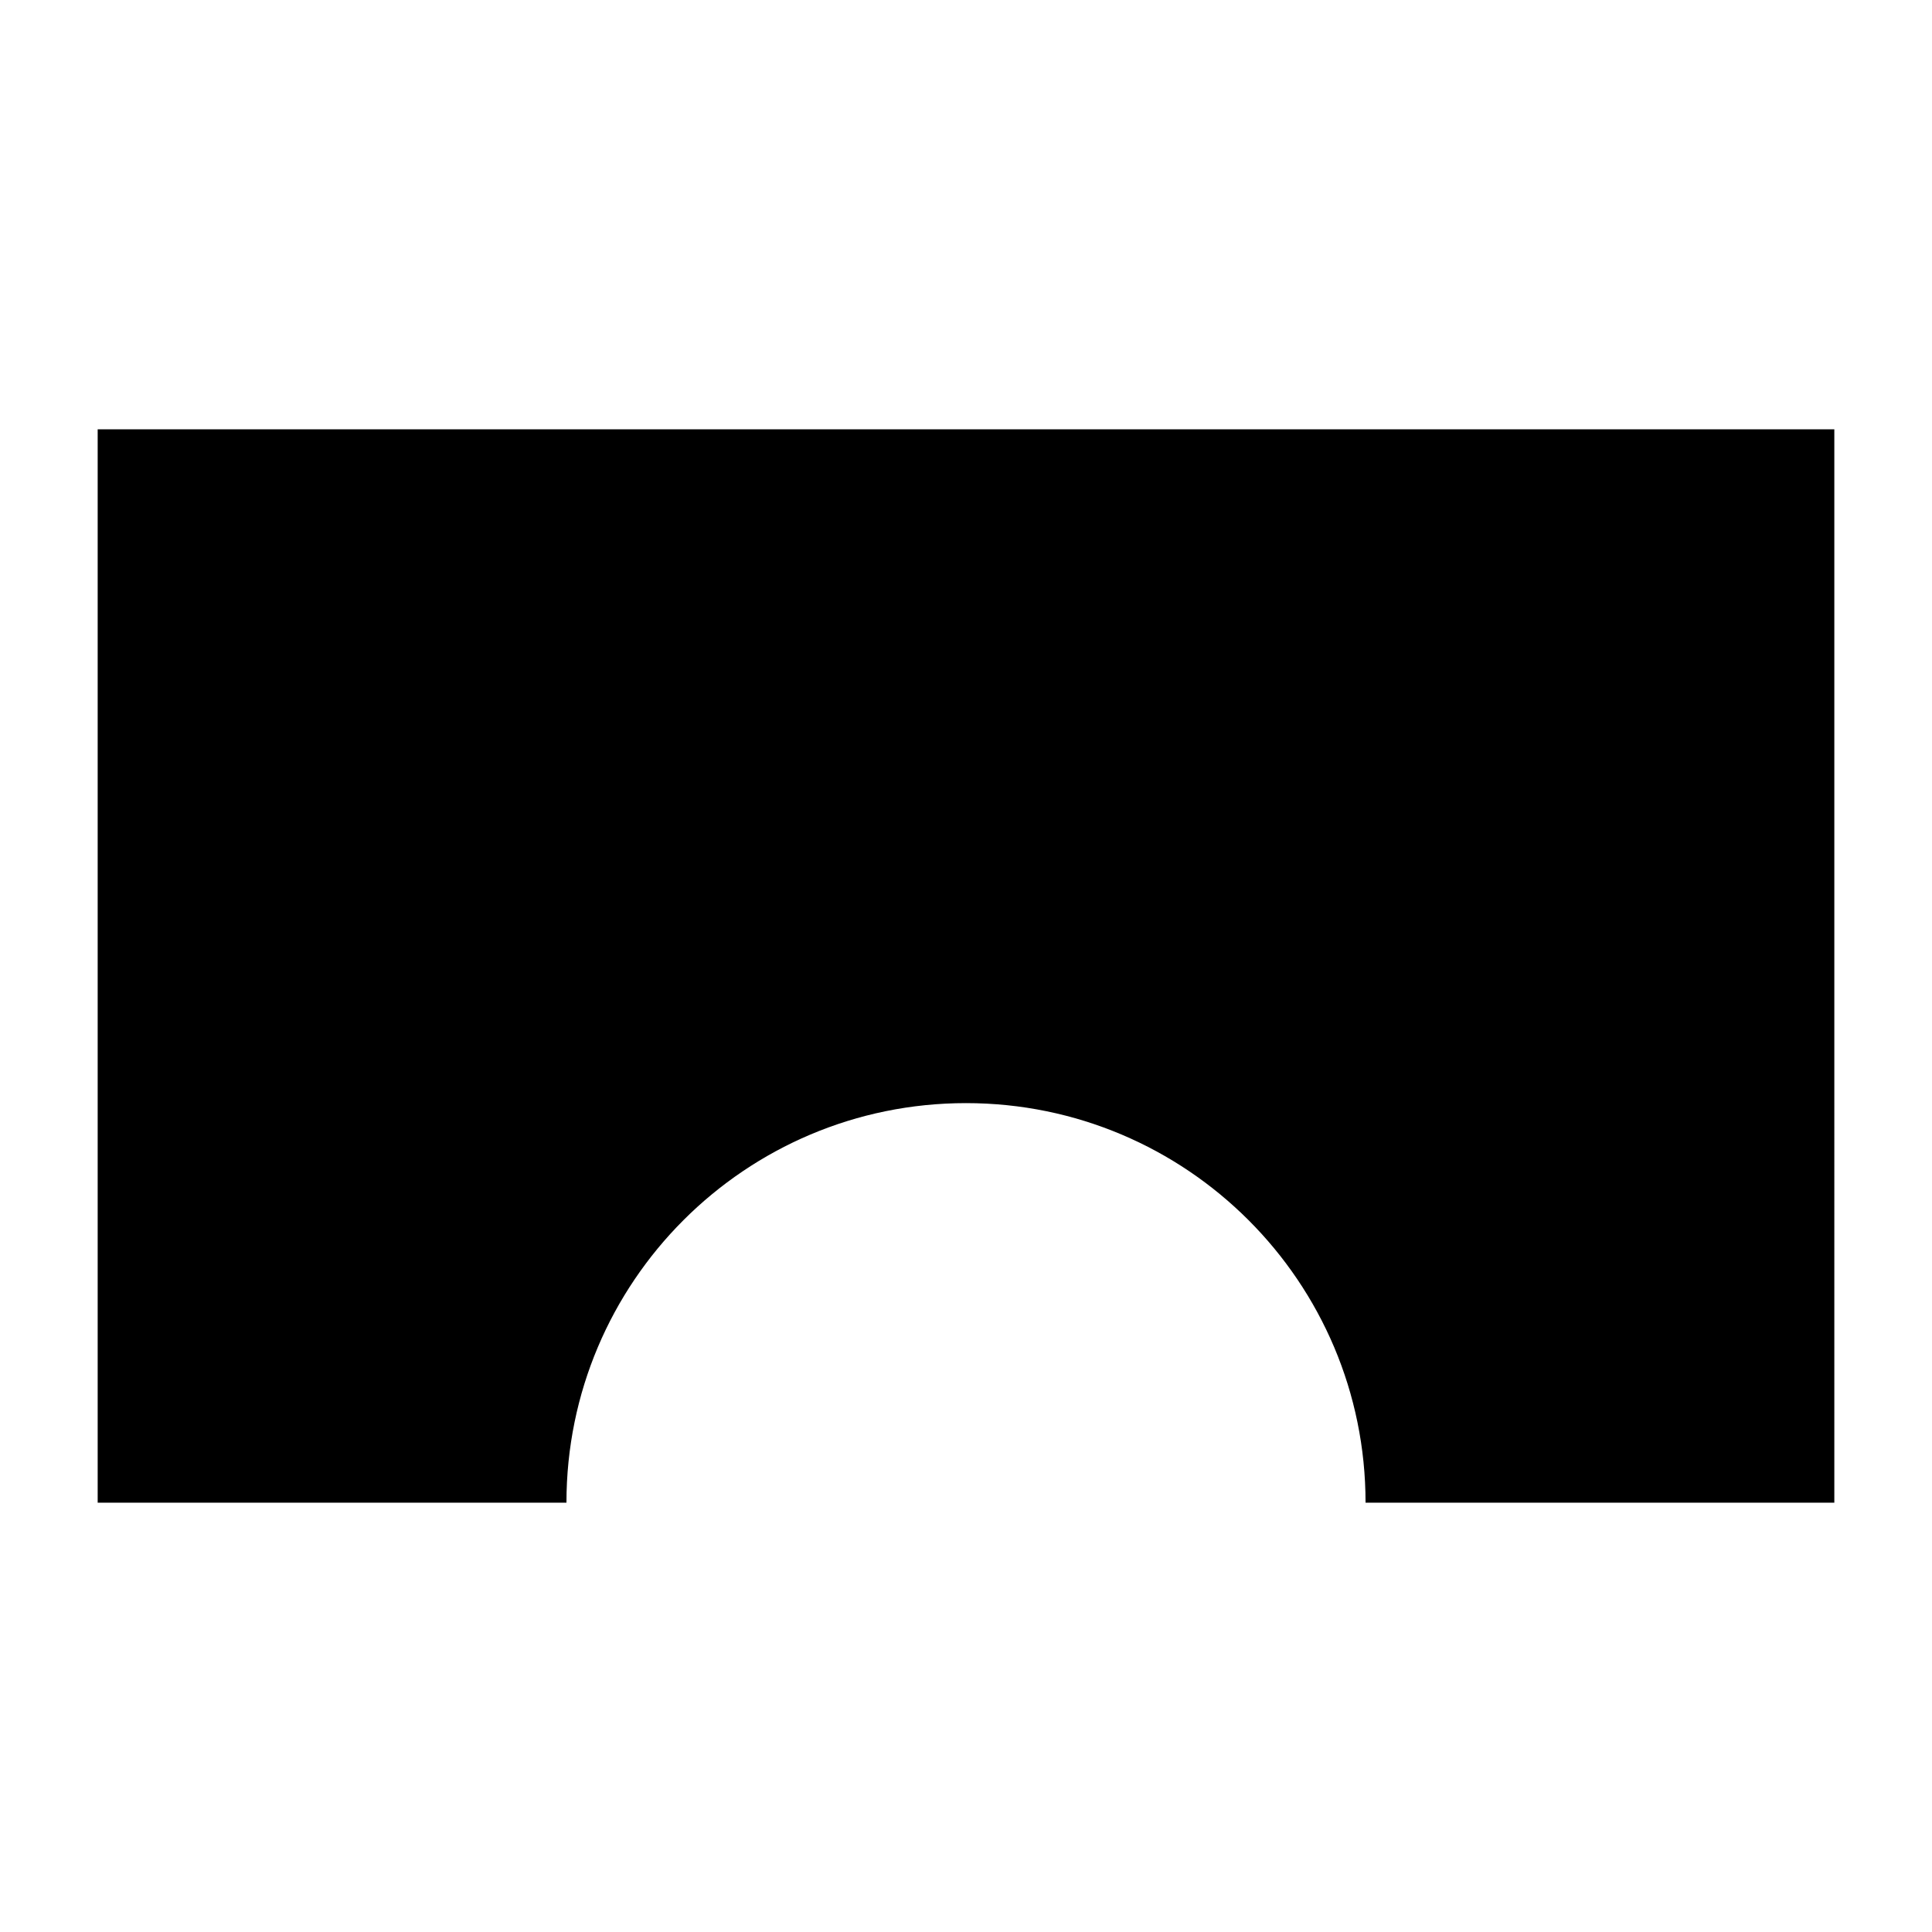 <?xml version="1.0" encoding="UTF-8" standalone="no"?>
<svg
   width="180mm"
   height="180mm"
   viewBox="0 0 180 180"
   version="1.1"
   id="svg5"
   xmlns:inkscape="http://www.inkscape.org/namespaces/inkscape"
   xmlns:sodipodi="http://sodipodi.sourceforge.net/DTD/sodipodi-0.dtd"
   xmlns="http://www.w3.org/2000/svg"
   xmlns:svg="http://www.w3.org/2000/svg">
  <sodipodi:namedview
     id="namedview7"
     pagecolor="#ffffff"
     bordercolor="#000000"
     borderopacity="0.25"
     inkscape:showpageshadow="false"
     inkscape:pageopacity="0.0"
     inkscape:pagecheckerboard="true"
     inkscape:deskcolor="#d1d1d1"
     inkscape:document-units="mm"
     showgrid="false"
     inkscape:zoom="0.81471655"
     inkscape:cx="92.056556"
     inkscape:cy="419.16419"
     inkscape:window-width="1850"
     inkscape:window-height="1016"
     inkscape:window-x="0"
     inkscape:window-y="0"
     inkscape:window-maximized="1"
     inkscape:current-layer="layer1"
     borderlayer="true"
     showborder="true"
     shape-rendering="auto" />
  <defs
     id="defs2" />
  <g
     inkscape:label="Layer 1"
     inkscape:groupmode="layer"
     id="layer1">
    <path
       id="rect127"
       style="fill:#000000;stroke-width:0.265"
       inkscape:label="rect127"
       d="M 9.1,40 V 140 H 52.775 c 0,-20.559 16.666,-37.225 37.225,-37.225 20.559,0 37.225,16.666 37.225,37.225 h 43.675 V 40 Z"
       inkscape:export-filename="logo-first.svg"
       inkscape:export-xdpi="96"
       inkscape:export-ydpi="96" />
  </g>
</svg>
